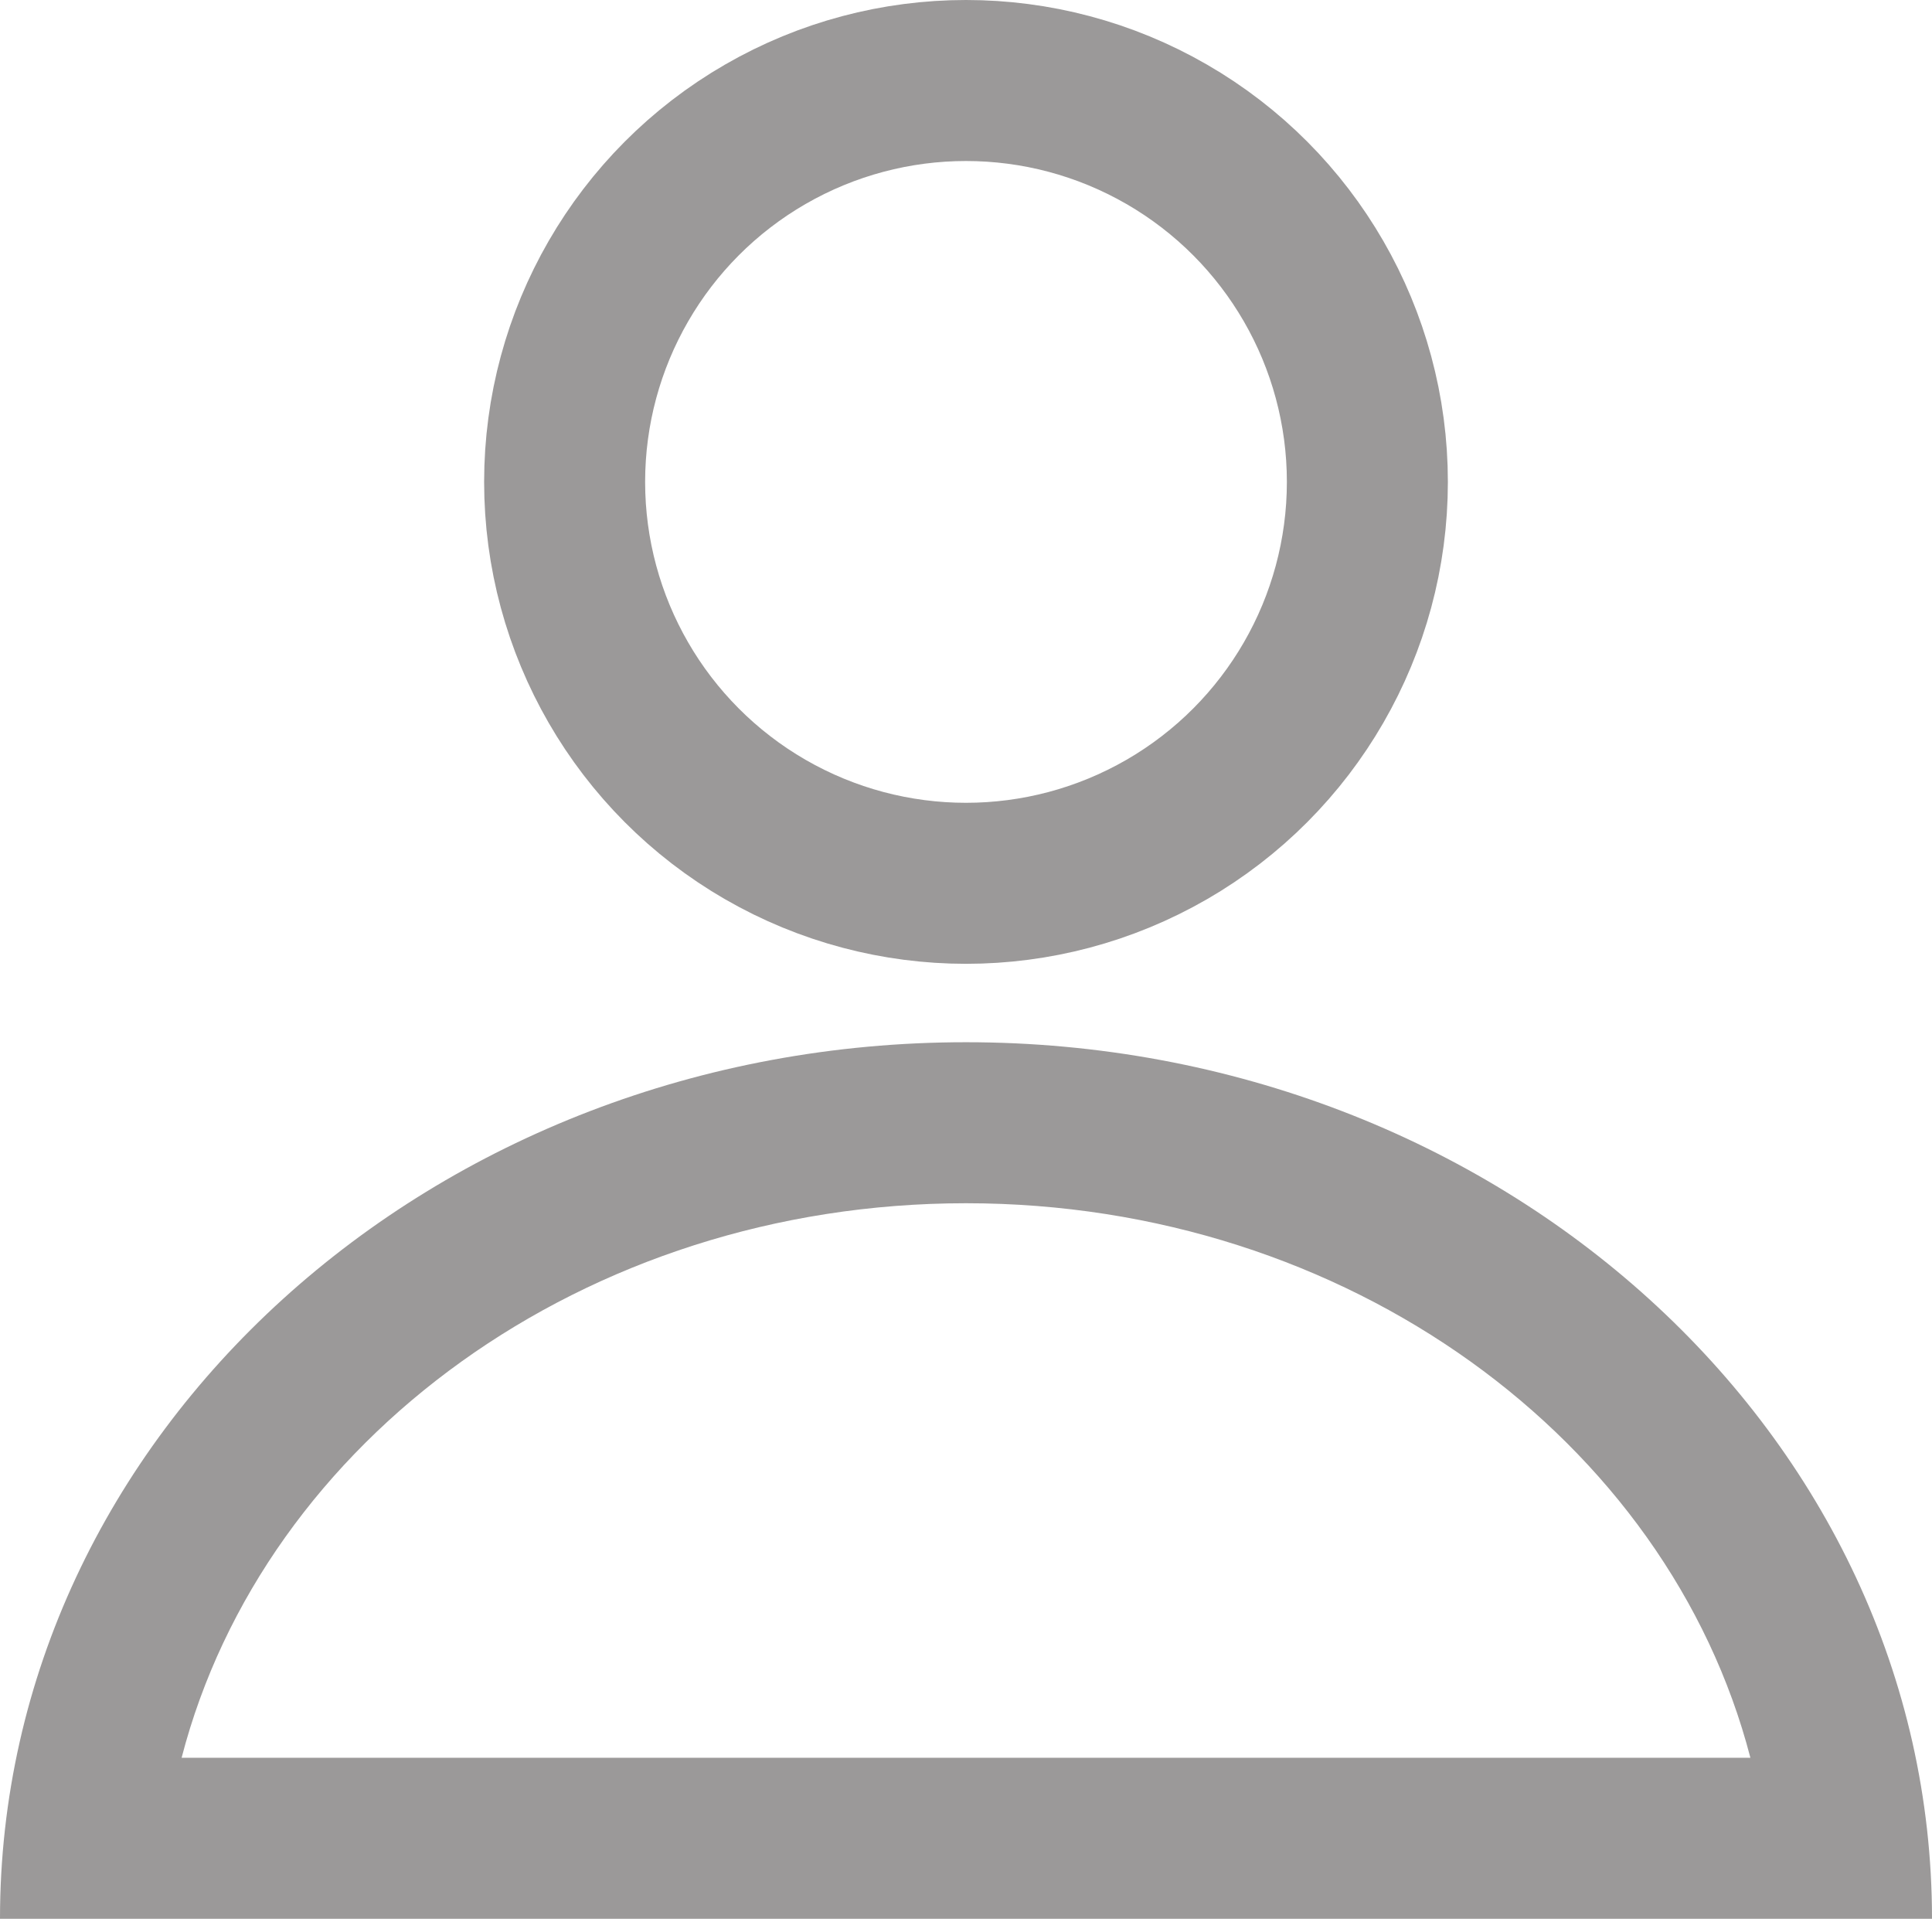 <svg id="Group_279" data-name="Group 279" xmlns="http://www.w3.org/2000/svg" width="12" height="11.917" viewBox="0 0 12 11.917">
  <g id="Ellipse_46" data-name="Ellipse 46" transform="translate(3.007 0)" fill="none" stroke="#9b9999" stroke-miterlimit="10" stroke-width="1">
    <circle cx="2.993" cy="2.993" r="2.993" stroke="none"/>
    <circle cx="2.993" cy="2.993" r="2.493" fill="none"/>
  </g>
  <g id="Path_51" data-name="Path 51" transform="translate(-21.183 -2.696)" fill="none" stroke-miterlimit="10">
    <path d="M21.183,14.613a5.743,5.743,0,0,1,6-5.444,5.742,5.742,0,0,1,6,5.444Z" stroke="none"/>
    <path d="M 32.055 13.613 C 31.544 11.642 29.554 10.169 27.183 10.169 C 24.813 10.169 22.822 11.642 22.311 13.613 L 32.055 13.613 M 33.183 14.613 L 21.183 14.613 C 21.183 11.607 23.87 9.169 27.183 9.169 C 30.497 9.169 33.183 11.607 33.183 14.613 Z" stroke="none" fill="#9b9999"/>
  </g>
</svg>

